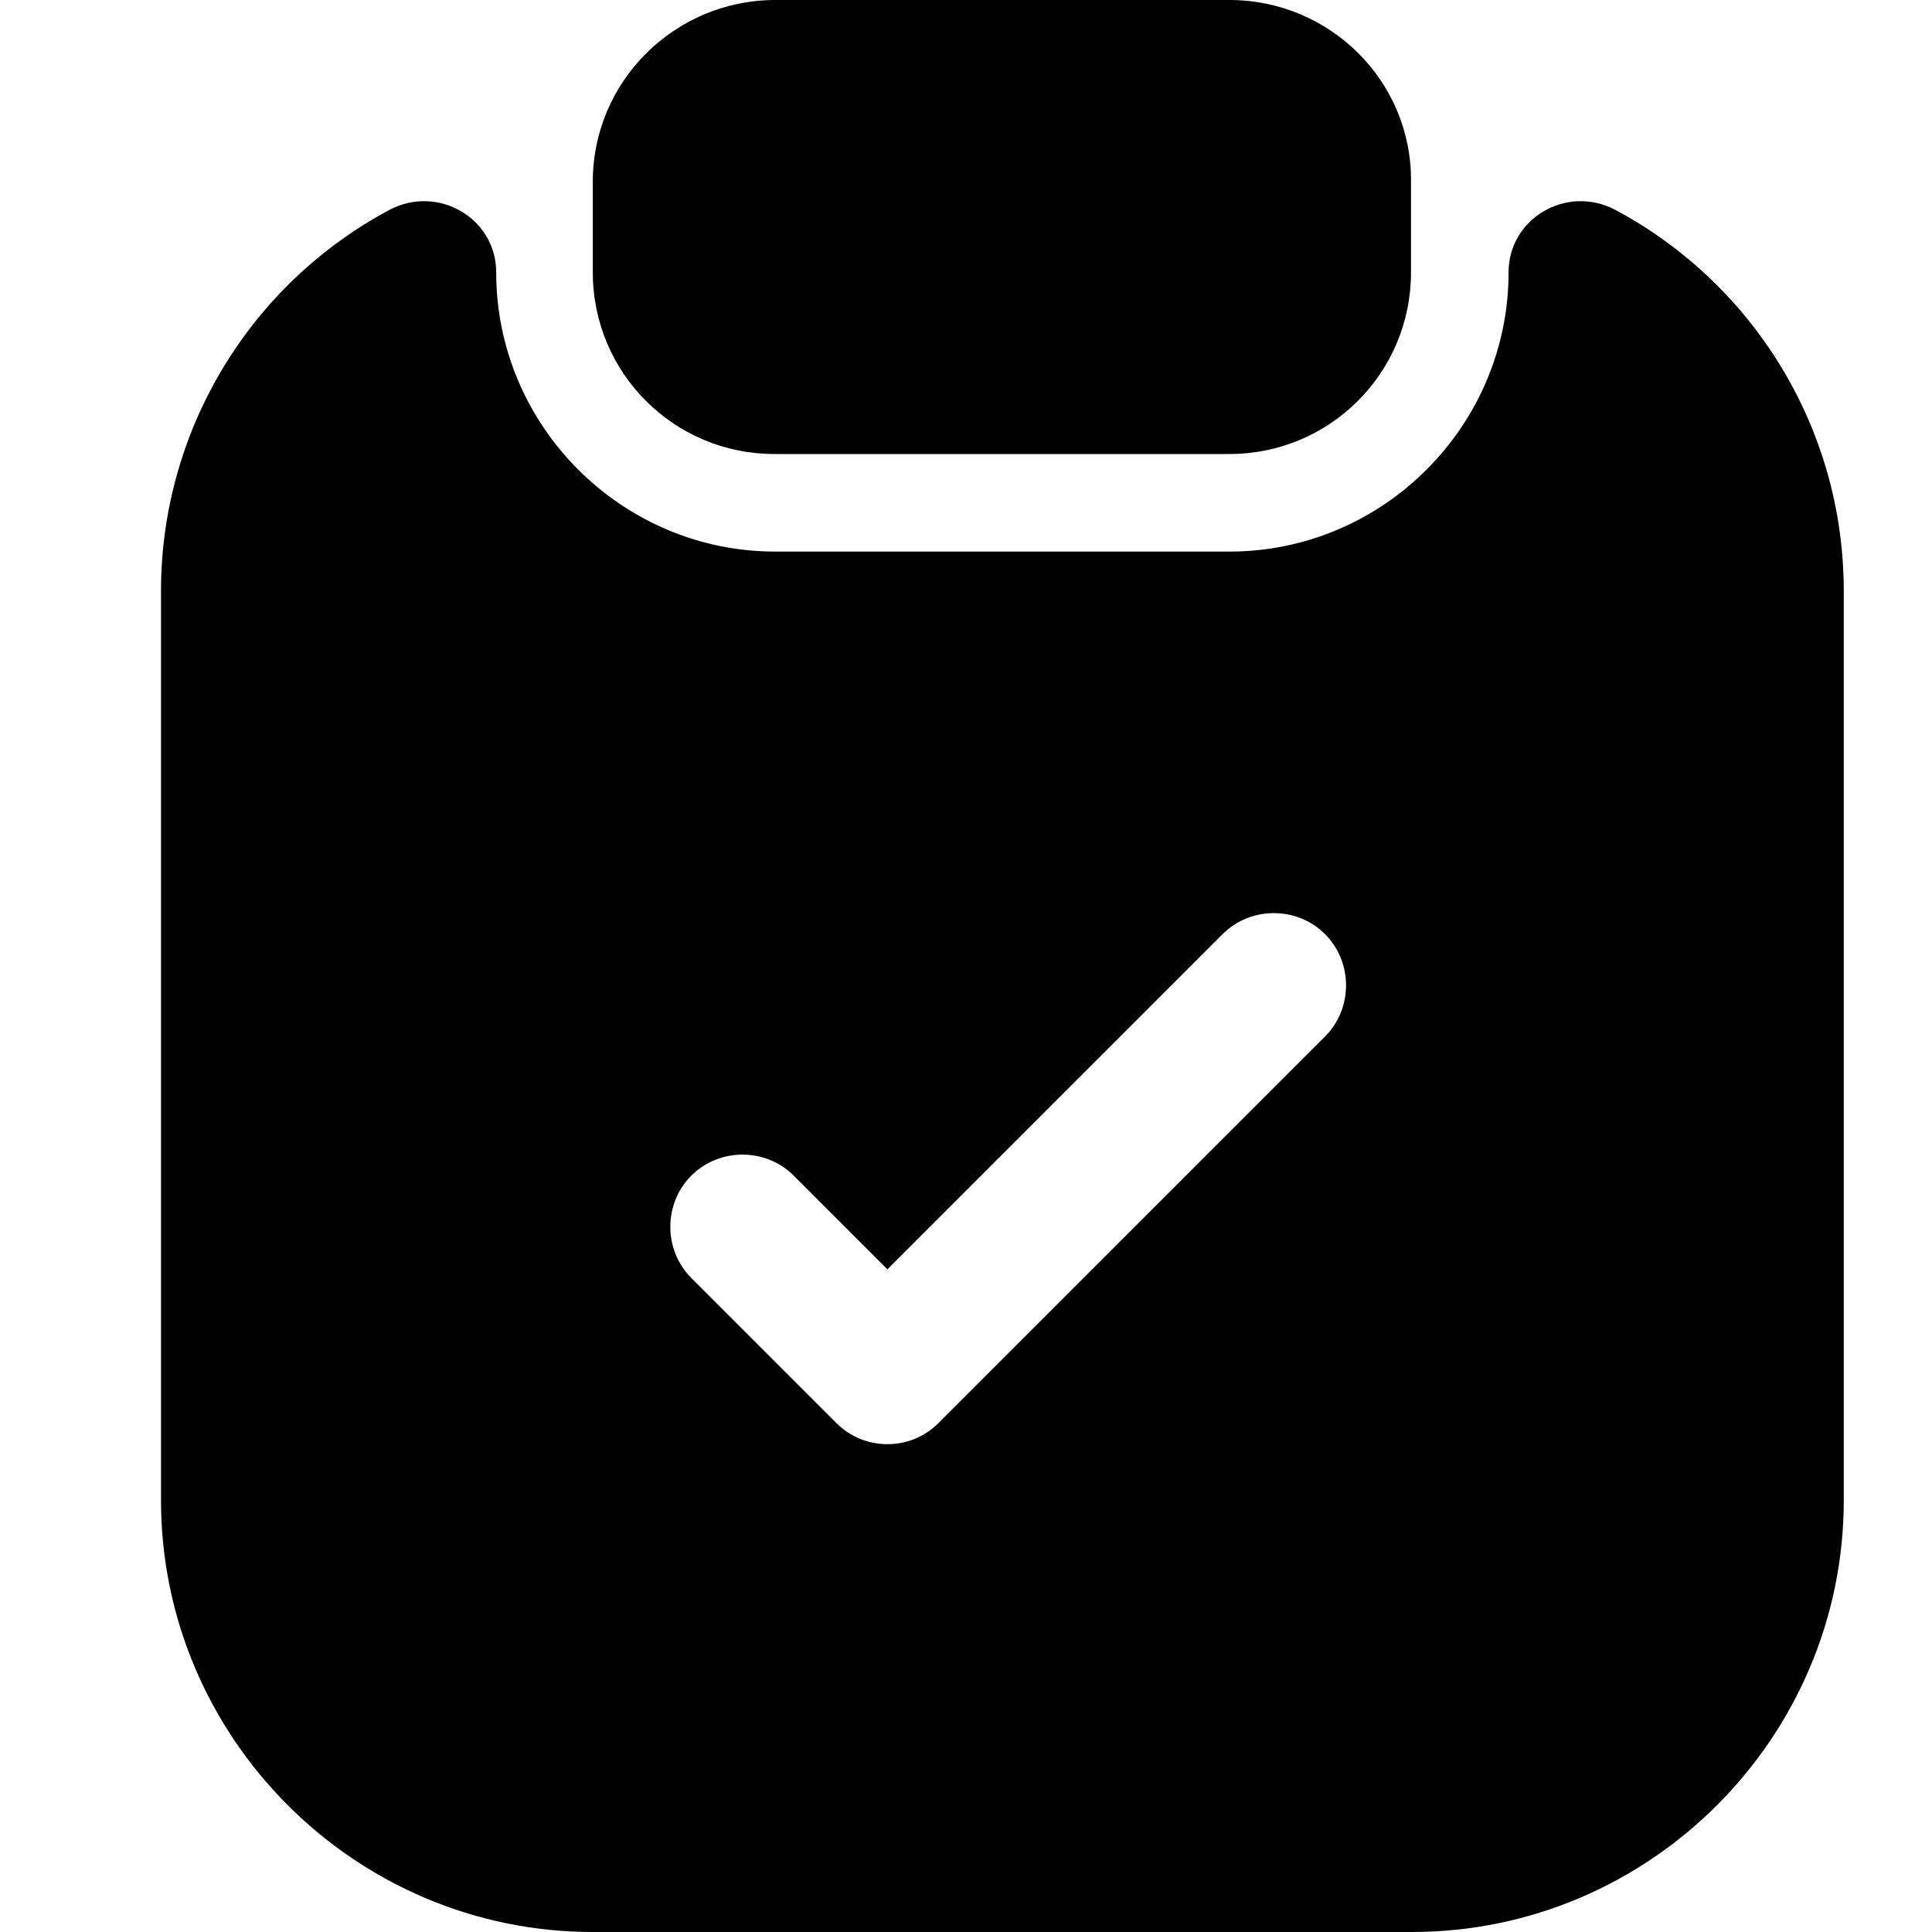 <svg width="30" height="30" viewBox="0 0 30 30" fill="none" xmlns="http://www.w3.org/2000/svg">
<path d="M19.09 0H12.04C10.48 0 9.205 1.26 9.205 2.82V4.23C9.205 5.79 10.465 7.05 12.025 7.05H19.09C20.65 7.05 21.91 5.79 21.91 4.23V2.82C21.925 1.26 20.65 0 19.09 0Z" fill="black"/>
<path d="M23.425 4.23C23.425 6.615 21.475 8.565 19.09 8.565H12.04C9.655 8.565 7.705 6.615 7.705 4.23C7.705 3.39 6.805 2.865 6.055 3.255C4.981 3.827 4.082 4.681 3.456 5.725C2.83 6.768 2.499 7.963 2.5 9.18V23.295C2.5 26.985 5.515 30 9.205 30H21.925C25.615 30 28.63 26.985 28.63 23.295V9.18C28.63 6.615 27.19 4.38 25.075 3.255C24.325 2.865 23.425 3.39 23.425 4.23ZM20.575 16.095L14.575 22.095C14.35 22.32 14.065 22.425 13.78 22.425C13.495 22.425 13.21 22.32 12.985 22.095L10.735 19.845C10.3 19.41 10.3 18.69 10.735 18.255C11.17 17.82 11.89 17.82 12.325 18.255L13.78 19.71L18.985 14.505C19.42 14.07 20.14 14.07 20.575 14.505C21.01 14.94 21.01 15.66 20.575 16.095Z" fill="black"/>
</svg>
